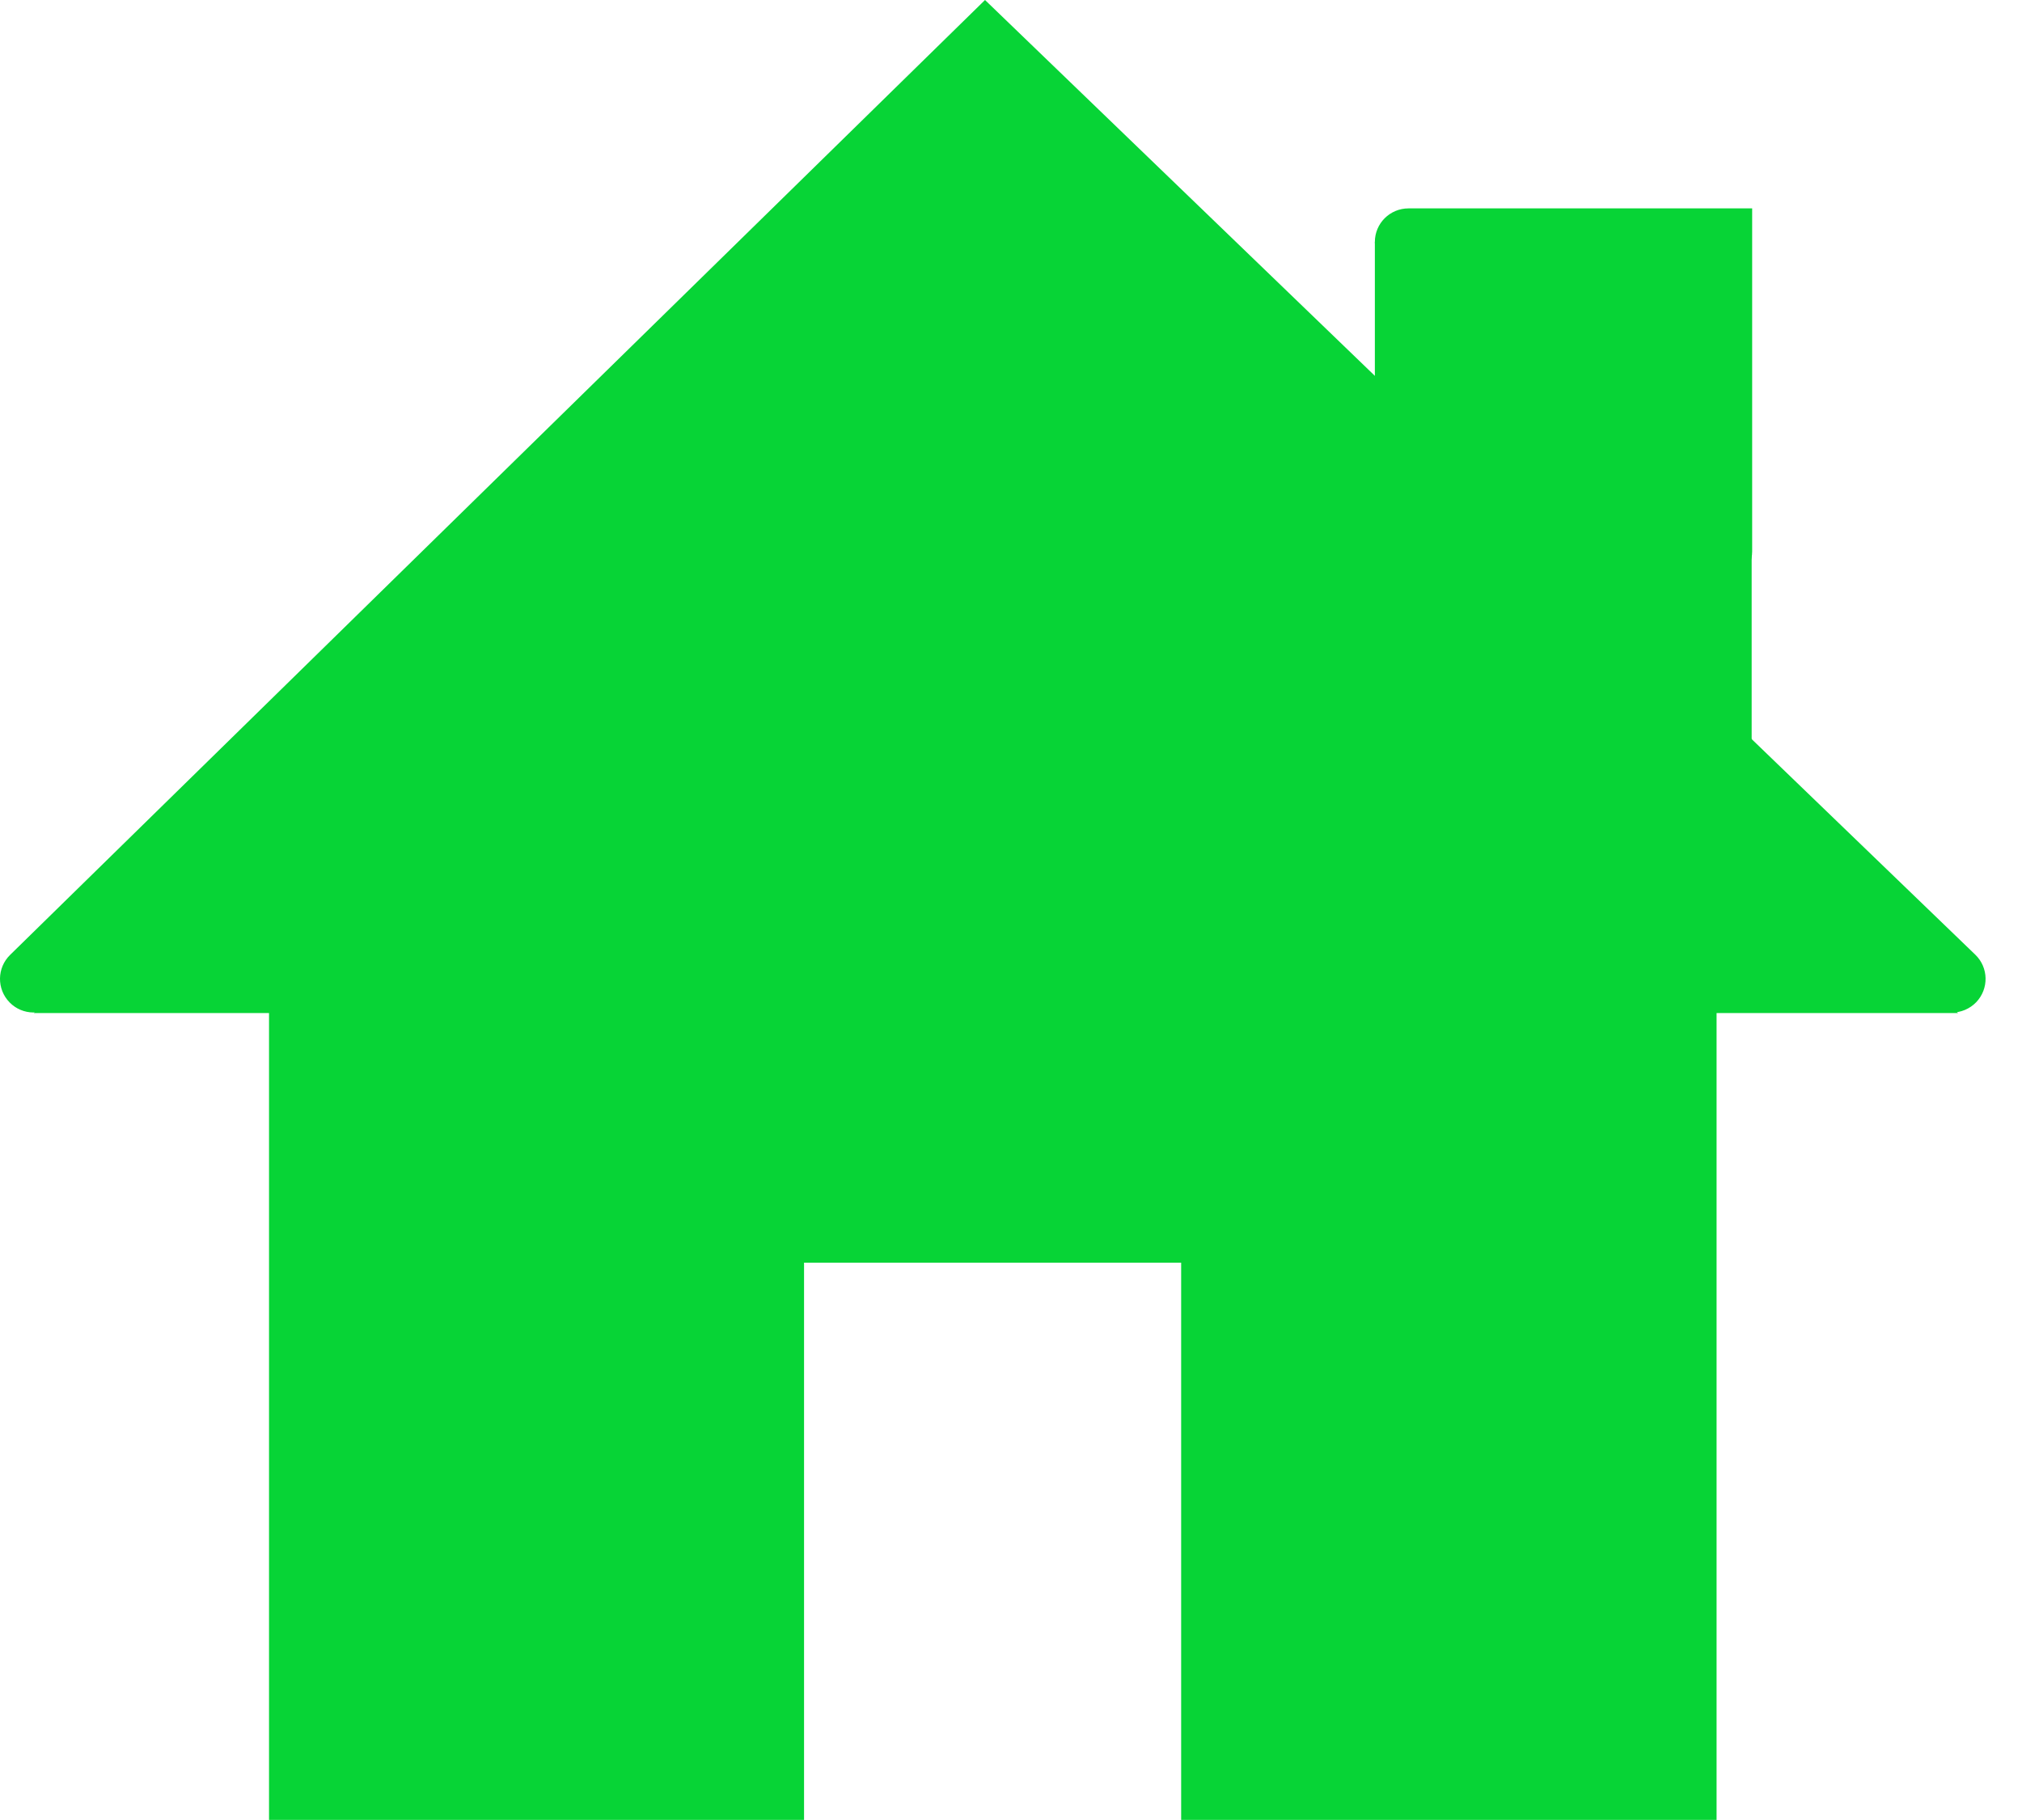 <svg width="20" height="18" viewBox="0 0 20 18" fill="none" xmlns="http://www.w3.org/2000/svg">
<path d="M19.308 10.014C19.224 10.014 19.141 9.983 19.077 9.92L9.746 0.927L0.565 9.919C0.434 10.047 0.223 10.045 0.095 9.914C-0.034 9.782 -0.031 9.572 0.1 9.444L9.743 0L19.538 9.442C19.67 9.569 19.674 9.779 19.547 9.912C19.482 9.979 19.395 10.014 19.308 10.014Z" fill="#07D436"/>
<path d="M16.999 5.786C16.815 5.786 16.666 5.637 16.666 5.453V2.725H13.932C13.748 2.725 13.599 2.577 13.599 2.393C13.599 2.209 13.748 2.061 13.932 2.061H17.331V5.453C17.331 5.637 17.182 5.786 16.999 5.786Z" fill="#07D436"/>
<path d="M16.979 17.999H11.683V12.488H7.953V17.999H2.661V9.545C2.661 9.361 2.81 9.212 2.993 9.212C3.177 9.212 3.326 9.361 3.326 9.545V17.334H7.288V11.823H12.348V17.334H16.314V9.545C16.314 9.361 16.463 9.212 16.646 9.212C16.83 9.212 16.979 9.361 16.979 9.545L16.979 17.999Z" fill="#07D436"/>
<path d="M0.335 10.019H19.367L9.773 0.595L0.335 10.019Z" fill="#07D436"/>
<path d="M3.077 9.452V17.651H7.611V12.106H12.005V17.674H16.562V9.287L3.077 9.452Z" fill="#07D436"/>
<path d="M13.599 2.393V8.747H17.326V2.474L13.599 2.393Z" fill="#07D436"/>
</svg>
